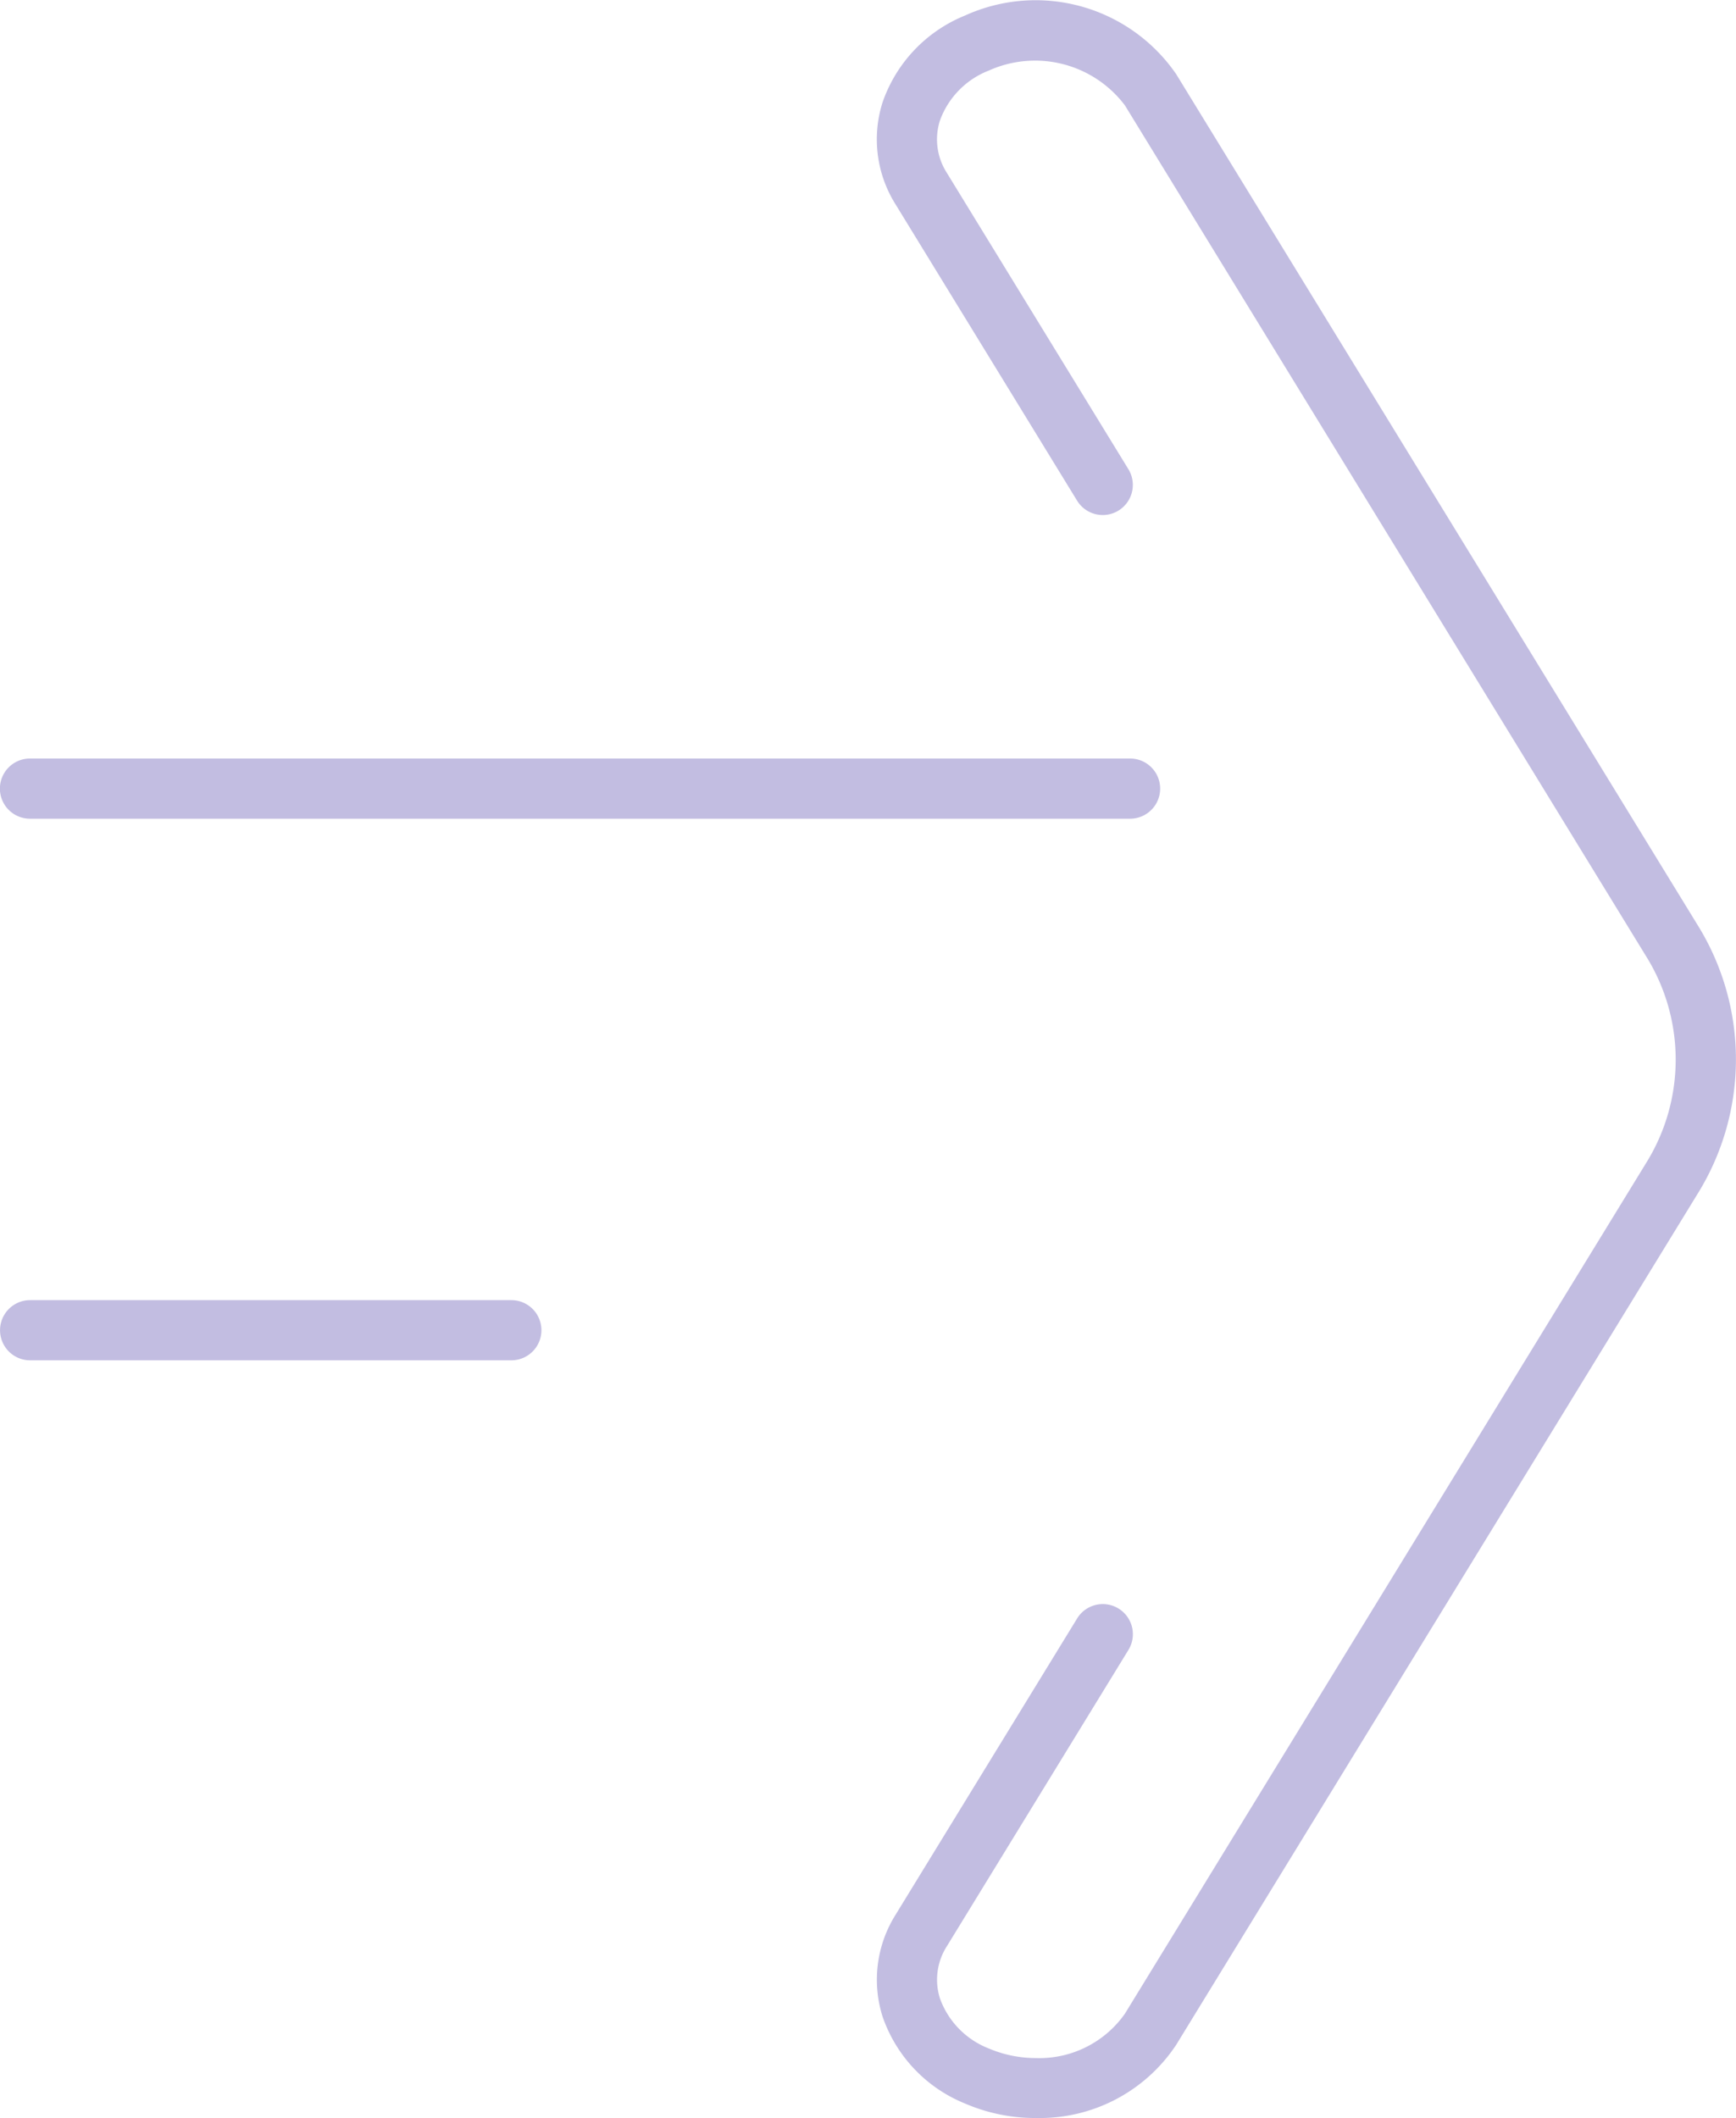 <svg xmlns="http://www.w3.org/2000/svg" width="38.031" height="46.384" viewBox="0 0 38.031 46.384">
  <g id="Group_15248" data-name="Group 15248" transform="translate(-1009.224 -381.479)">
    <path id="Path_92248" data-name="Path 92248" d="M843.426,106.332H832.884a.659.659,0,0,1,0-1.318h10.542a.659.659,0,0,1,0,1.318Z" transform="translate(177 304.937)" fill="#c2bde1"/>
    <path id="Path_92249" data-name="Path 92249" d="M856.981,94.471h-24.1a.659.659,0,0,1,0-1.318h24.1a.659.659,0,1,1,0,1.318Z" transform="translate(177 304.937)" fill="#c2bde1"/>
    <path id="Path_92250" data-name="Path 92250" d="M854.916,122.925a3.877,3.877,0,0,1-1.55-.317,3.166,3.166,0,0,1-1.806-1.9,2.675,2.675,0,0,1,.284-2.235l3.977-6.488a.659.659,0,1,1,1.124.689l-3.977,6.488a1.357,1.357,0,0,0-.151,1.148,1.852,1.852,0,0,0,1.071,1.093,2.631,2.631,0,0,0,1.028.209,2.291,2.291,0,0,0,1.952-.972l11.41-18.616a4.281,4.281,0,0,0,0-4.553L856.868,78.85a2.466,2.466,0,0,0-2.981-.763,1.852,1.852,0,0,0-1.071,1.093,1.357,1.357,0,0,0,.151,1.148l3.977,6.489a.659.659,0,1,1-1.124.689l-3.977-6.489a2.675,2.675,0,0,1-.284-2.235,3.168,3.168,0,0,1,1.806-1.9,3.737,3.737,0,0,1,4.626,1.284L869.4,96.777a5.579,5.579,0,0,1,0,5.931l-11.41,18.616a3.581,3.581,0,0,1-3.076,1.6" transform="translate(177 304.937)" fill="#c2bde1"/>
  </g>
</svg>
